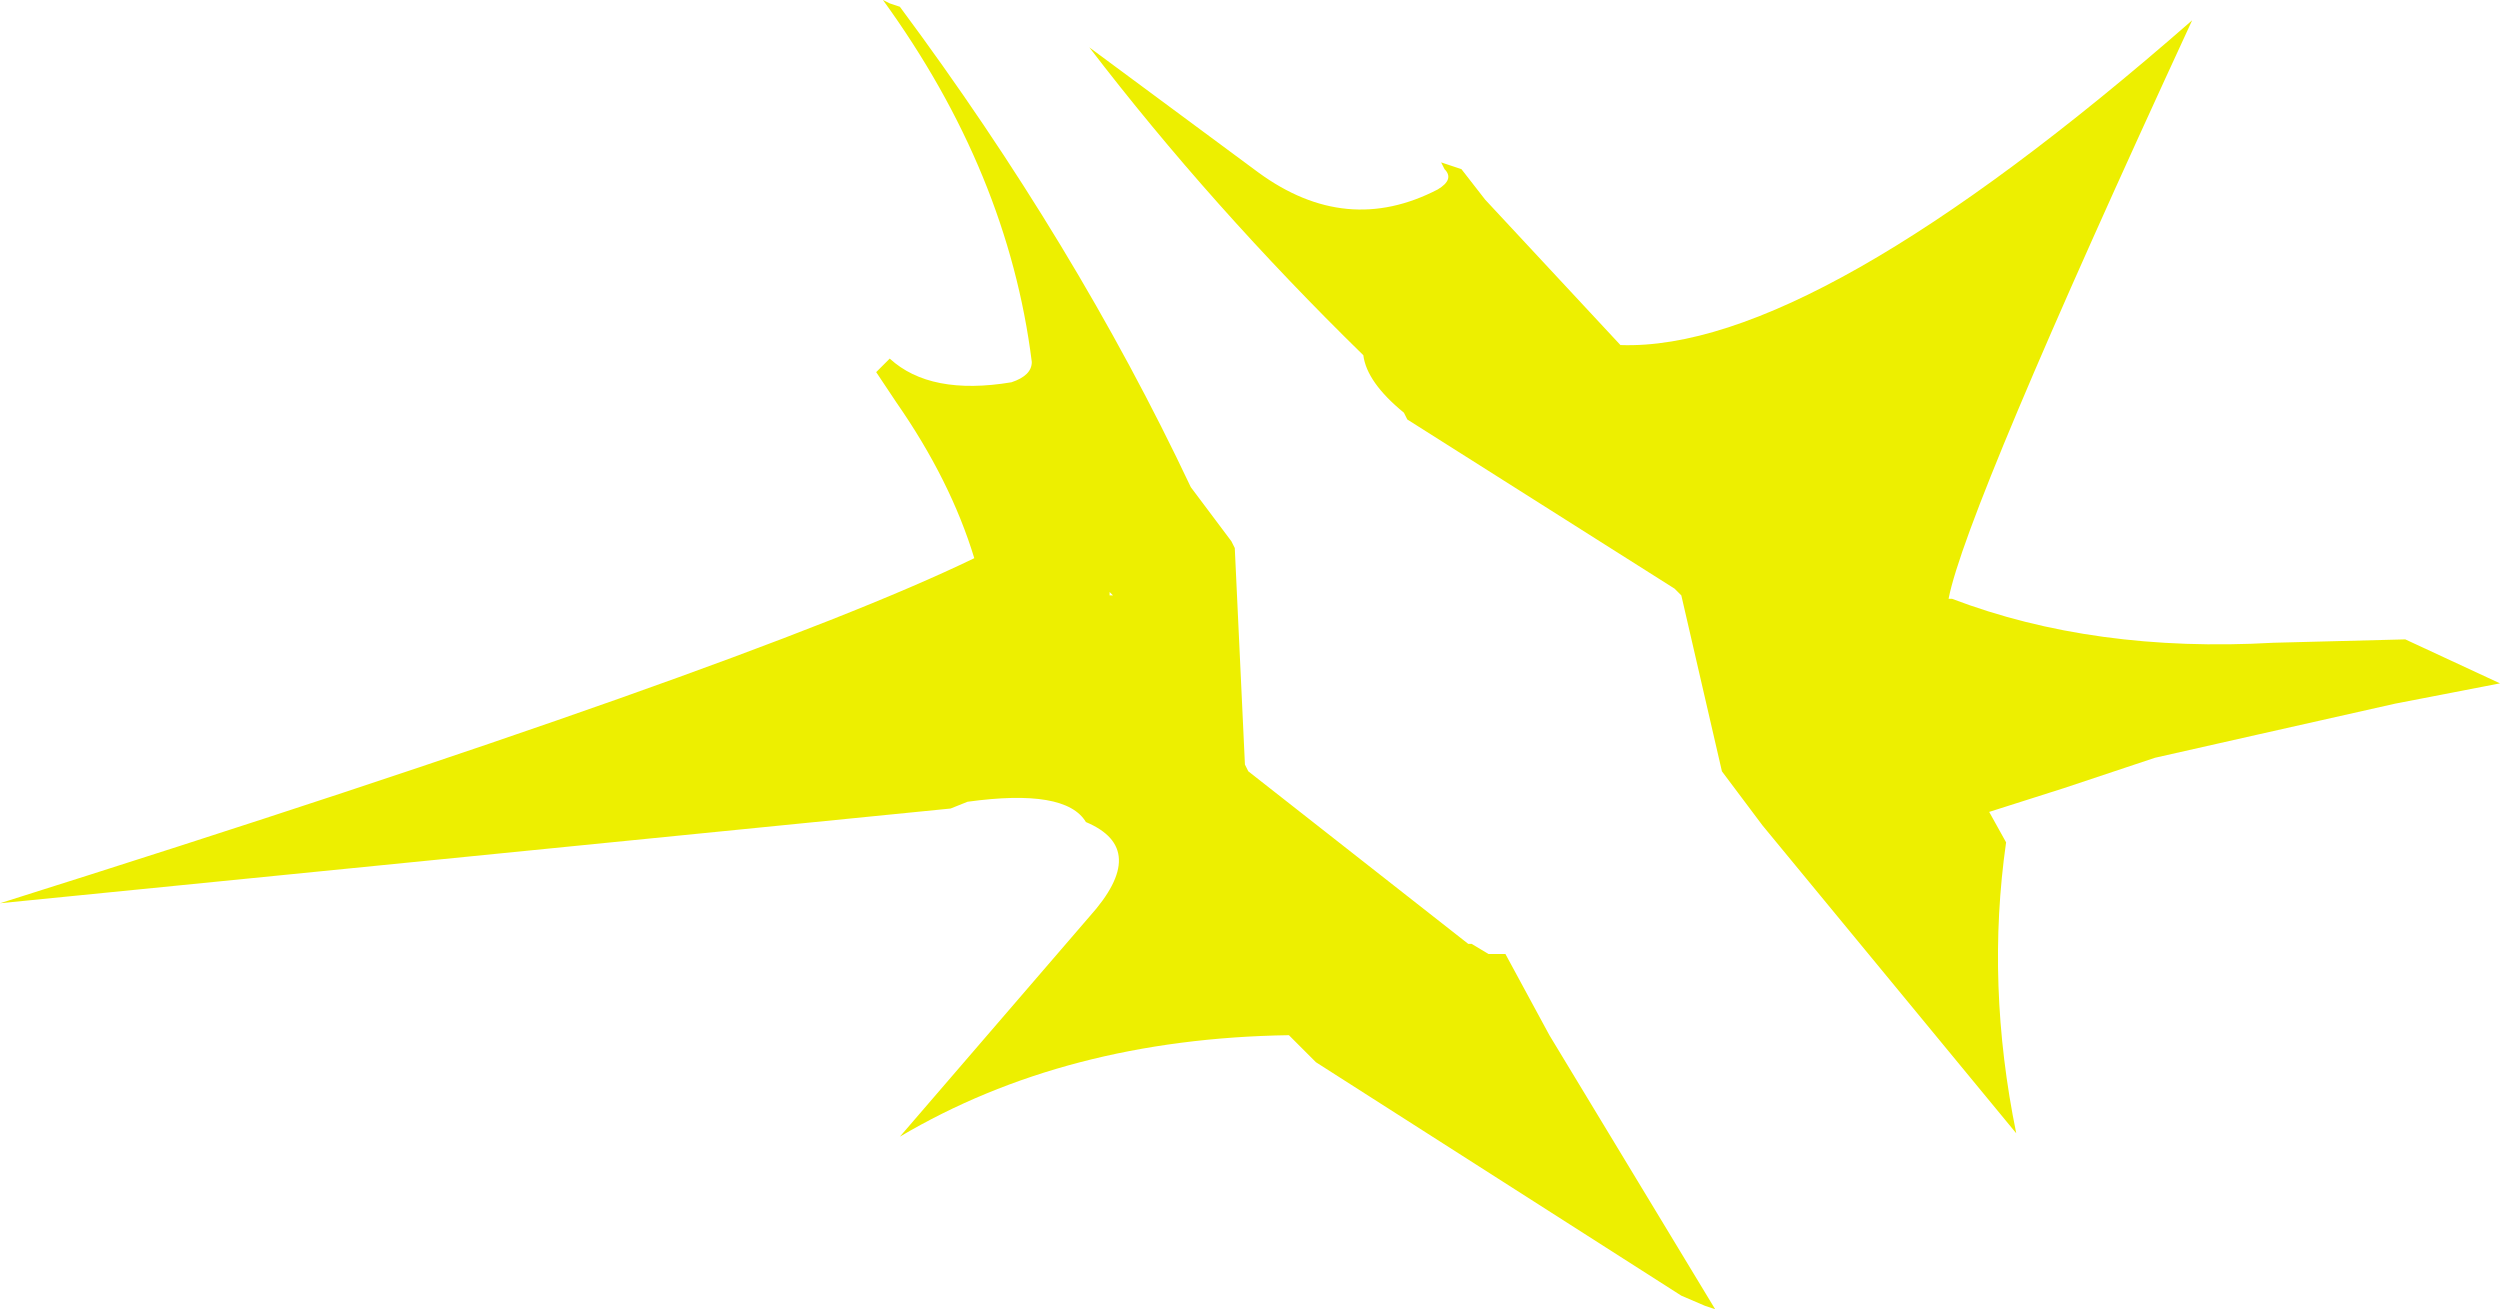 <?xml version="1.0" encoding="UTF-8" standalone="no"?>
<svg xmlns:xlink="http://www.w3.org/1999/xlink" height="19.35px" width="36.95px" xmlns="http://www.w3.org/2000/svg">
  <g transform="matrix(1.0, 0.0, 0.0, 1.0, 40.55, 24.05)">
    <path d="M-24.45 -23.35 L-21.95 -21.5 Q-20.65 -20.55 -19.3 -21.25 -19.05 -21.4 -19.2 -21.55 L-19.25 -21.65 -18.95 -21.55 -18.6 -21.1 -16.6 -18.95 Q-13.75 -18.85 -8.15 -23.75 -11.5 -16.5 -11.75 -15.2 L-11.7 -15.2 Q-9.6 -14.4 -6.95 -14.55 L-5.0 -14.6 -3.6 -13.95 -5.15 -13.65 -7.15 -13.2 -8.7 -12.85 -10.05 -12.4 -11.15 -12.05 -10.9 -11.6 Q-11.2 -9.5 -10.75 -7.3 L-14.5 -11.85 -15.1 -12.65 -15.7 -15.25 -15.8 -15.35 -19.75 -17.85 -19.8 -17.95 Q-20.35 -18.4 -20.4 -18.8 -22.65 -21.0 -24.45 -23.35 M-27.25 -23.95 Q-24.65 -20.45 -22.95 -16.85 L-22.35 -16.05 -22.3 -15.95 -22.15 -12.75 -22.1 -12.65 -18.85 -10.1 -18.8 -10.1 -18.55 -9.95 -18.3 -9.95 -17.65 -8.75 -15.2 -4.7 -15.35 -4.75 -15.7 -4.9 -21.1 -8.35 -21.5 -8.75 Q-24.8 -8.7 -27.25 -7.25 L-24.45 -10.5 Q-23.55 -11.5 -24.5 -11.9 -24.8 -12.4 -26.25 -12.2 L-26.5 -12.1 -40.55 -10.7 Q-29.45 -14.2 -26.15 -15.8 -26.5 -16.95 -27.3 -18.1 L-27.6 -18.55 -27.4 -18.75 Q-26.8 -18.2 -25.6 -18.4 -25.3 -18.5 -25.3 -18.7 -25.65 -21.5 -27.5 -24.05 L-27.4 -24.0 -27.25 -23.95 M-24.15 -15.25 L-24.1 -15.25 -24.15 -15.3 -24.15 -15.25 M-17.5 -17.95 L-17.45 -17.9 -17.5 -17.95" fill="#edef00" fill-rule="evenodd" stroke="none"/>
  </g>
</svg>
